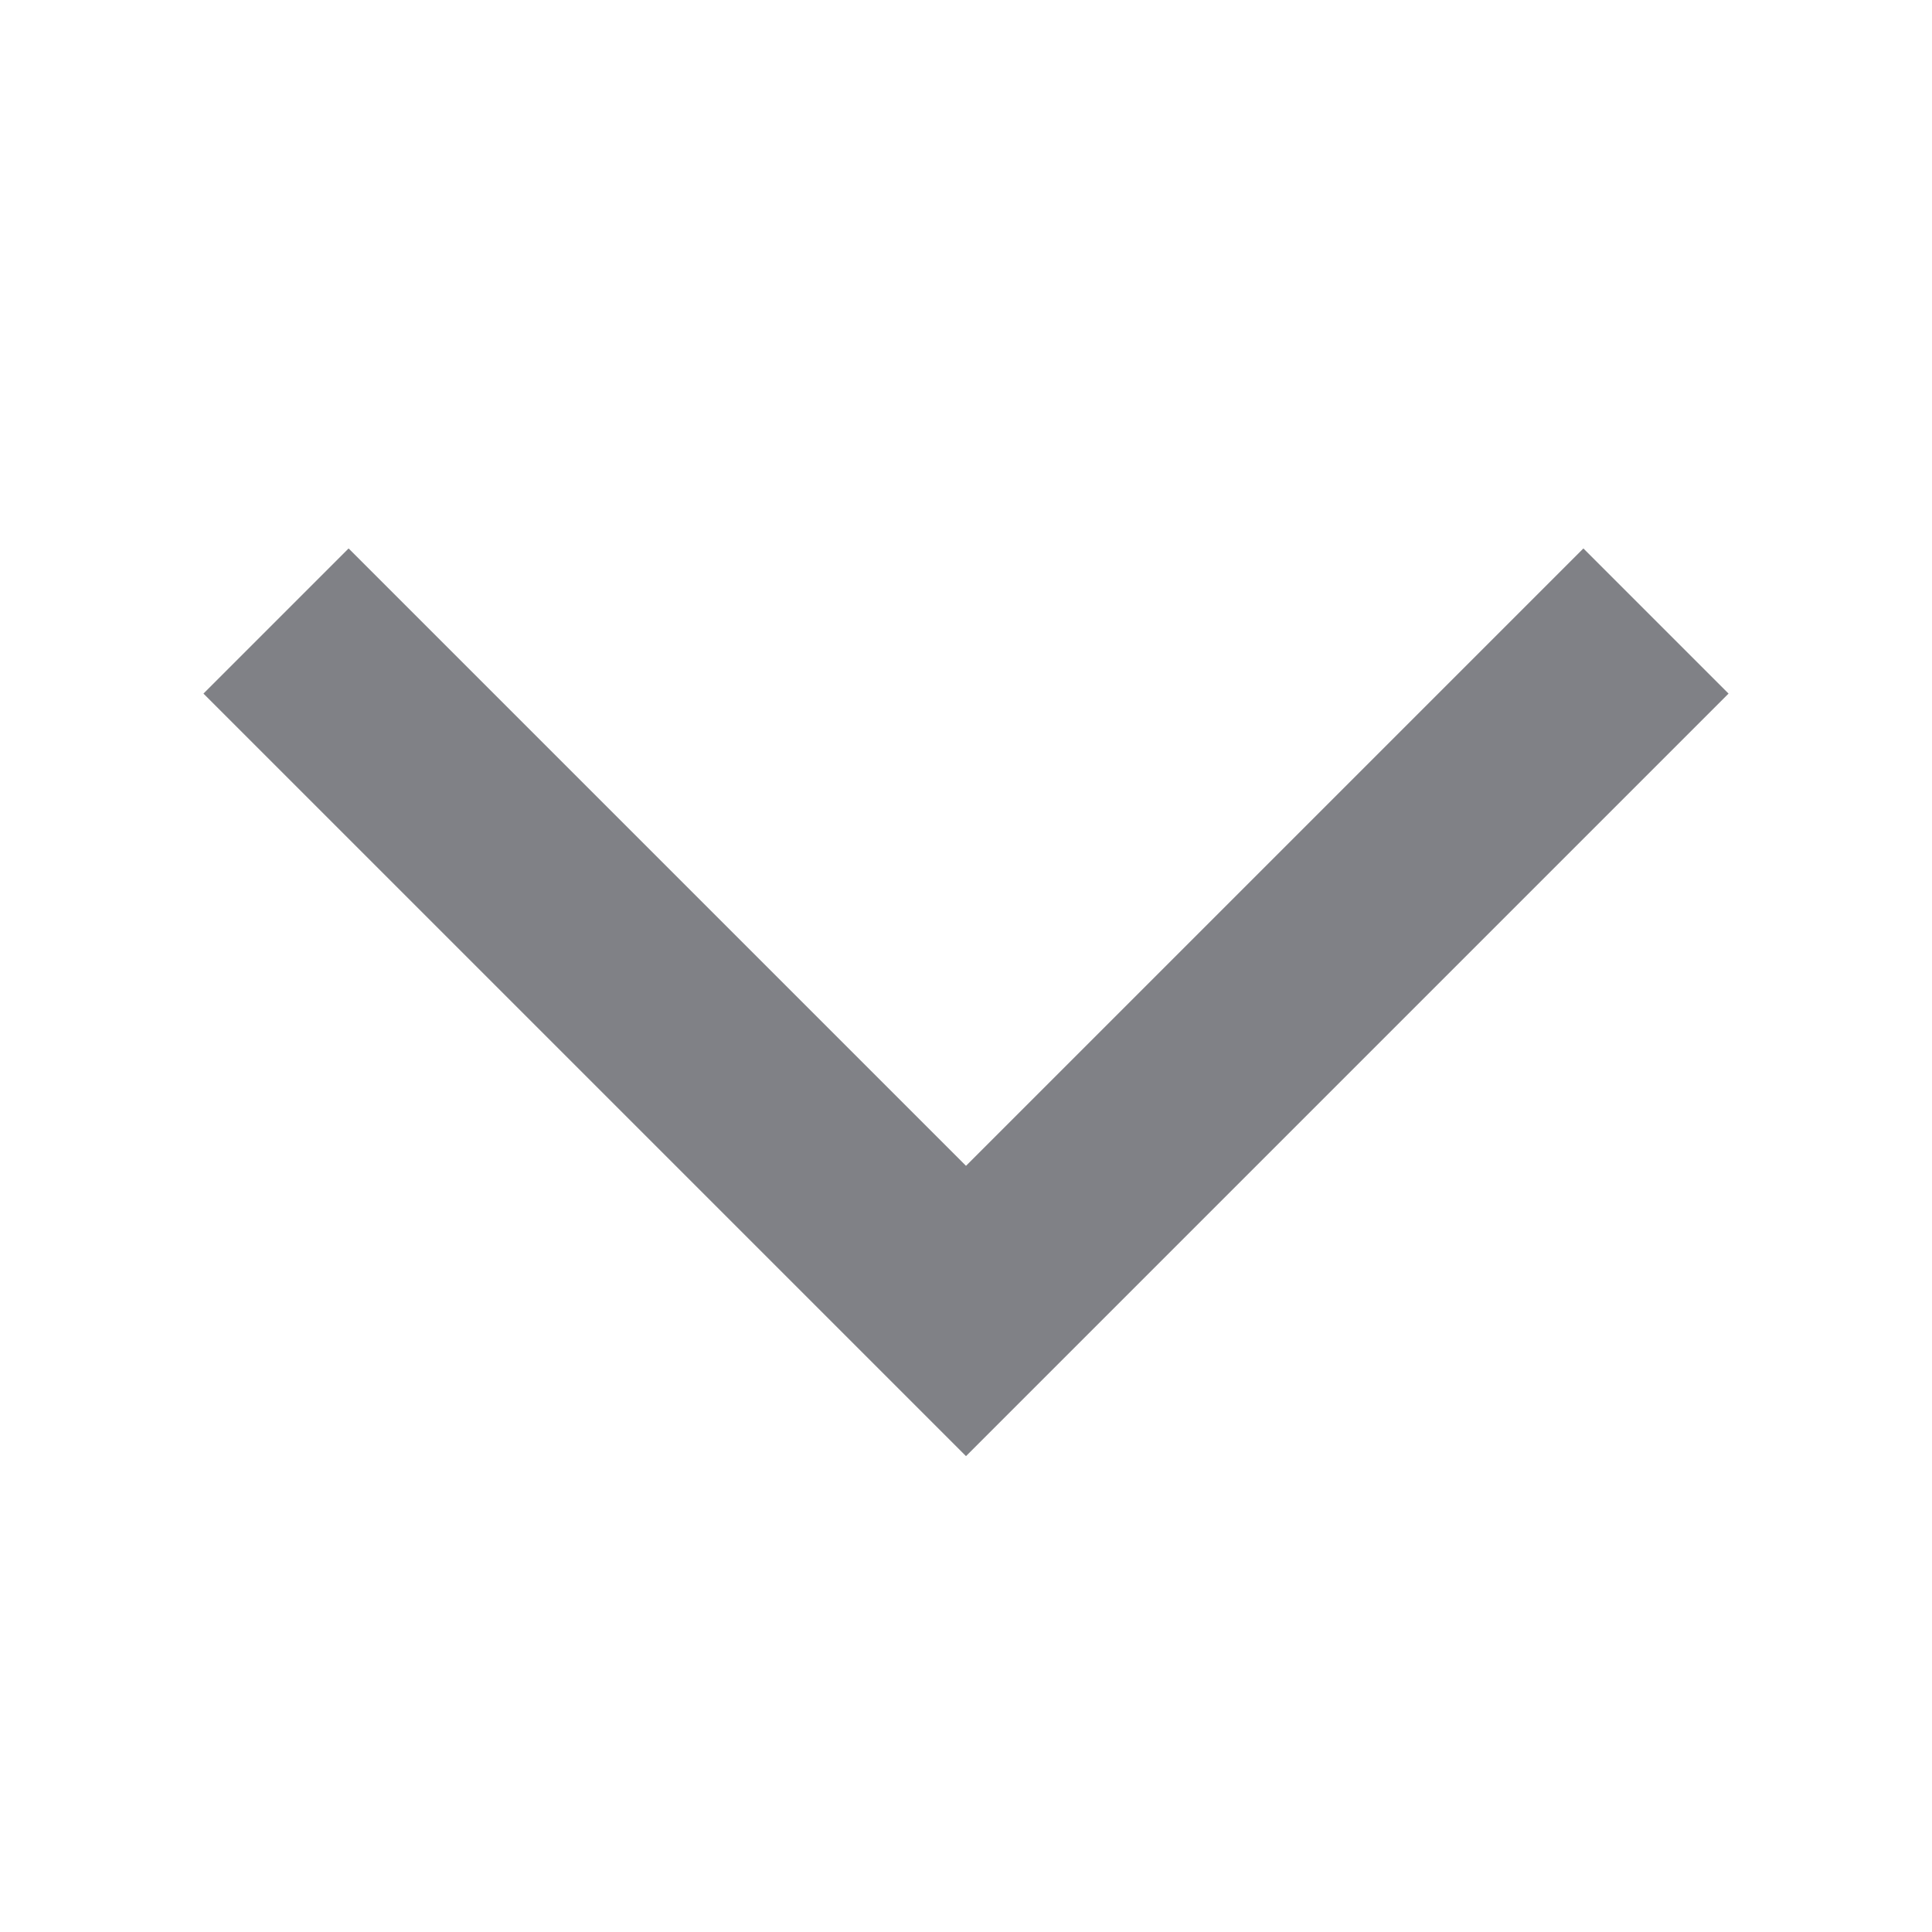 <svg width="16" height="16" viewBox="0 0 16 16" fill="none" xmlns="http://www.w3.org/2000/svg">
<g id="Icons / icon-half_arrow">
<path id="Vector 3" d="M13.714 5.143L8 10.857L2.286 5.143" stroke="#808186" stroke-width="1.7"/>
</g>
</svg>
